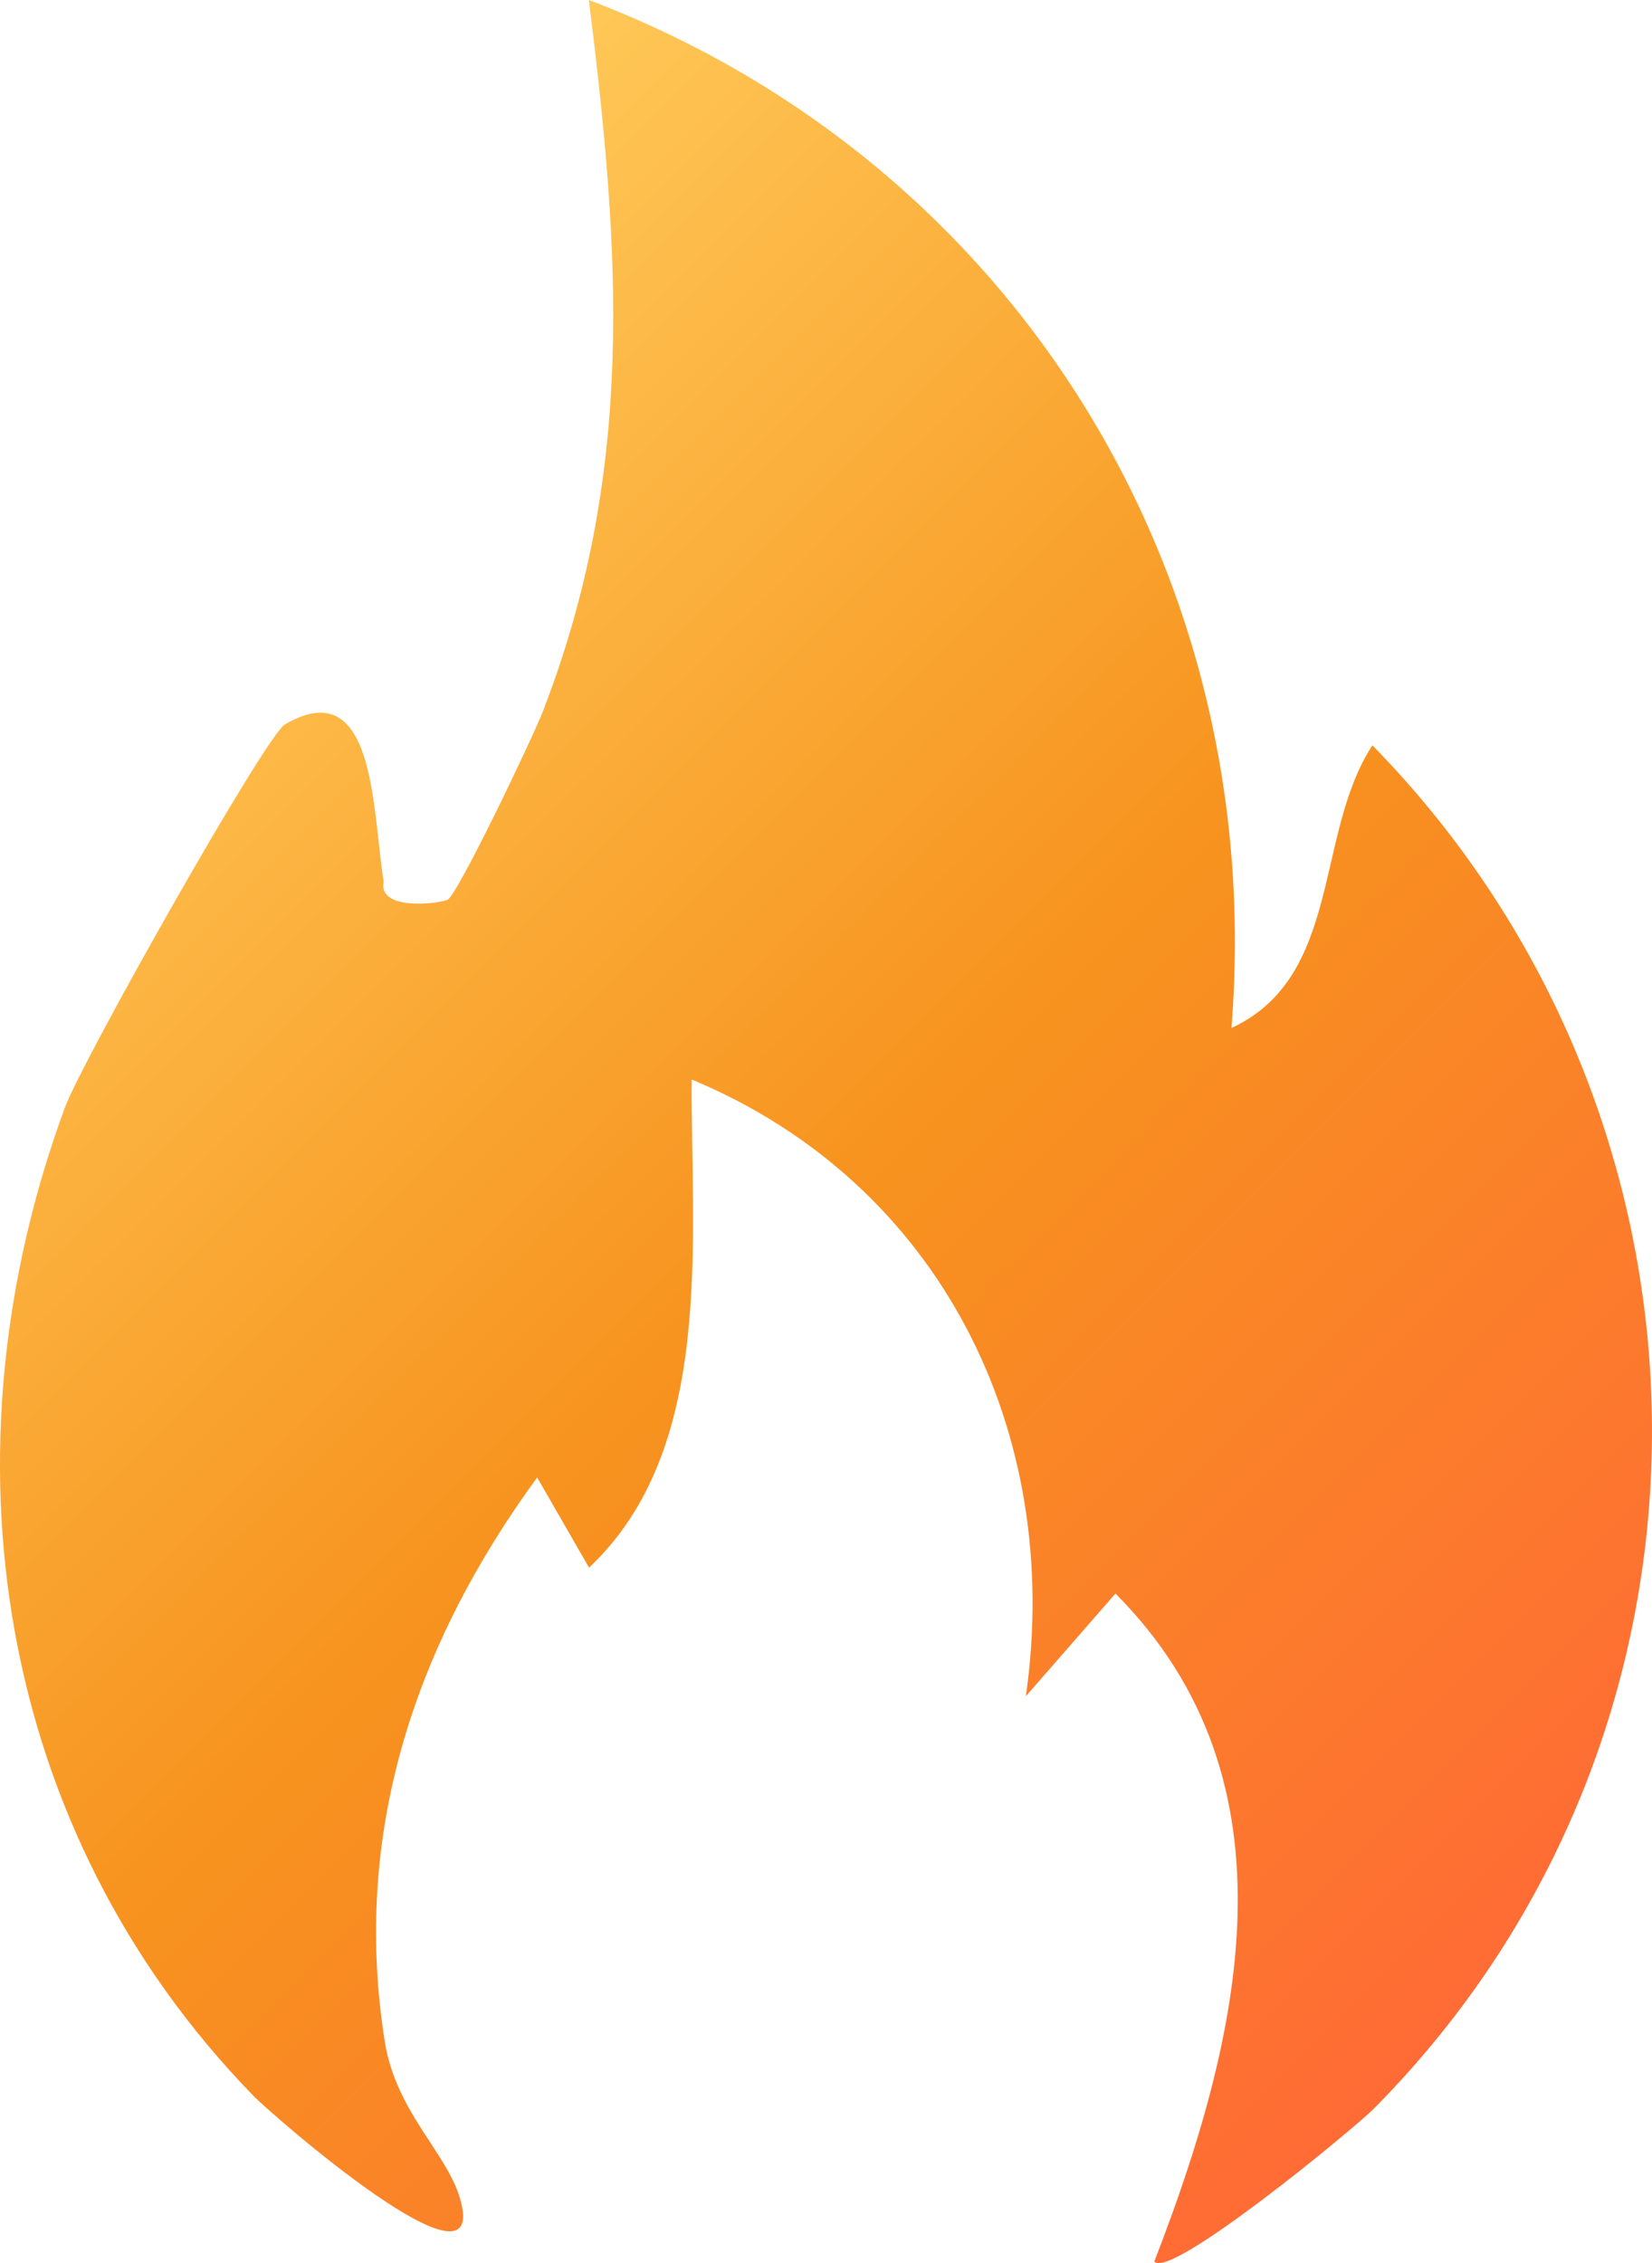 <?xml version="1.0" encoding="UTF-8"?><svg id="a" xmlns="http://www.w3.org/2000/svg" xmlns:xlink="http://www.w3.org/1999/xlink" viewBox="0 0 343.89 471.01"><defs><linearGradient id="b" x1="303.79" y1="421.06" x2="2.66" y2="119.93" gradientUnits="userSpaceOnUse"><stop offset="0" stop-color="#ff6b35"/><stop offset=".5" stop-color="#f7931e"/><stop offset="1" stop-color="#ffc857"/></linearGradient></defs><path d="M256.35,213.95c23.07-10.68,17.26-40.44,29.34-58.82,76.48,78.06,78.62,204.79.28,283.75-4.13,4.16-42.28,35.6-45.69,31.82,17.9-46.21,31.03-99.79-8.08-139.04l-18.65,21.37c7.88-55.09-17.91-106.86-69.57-128.36-.16,33.76,4.9,76.91-21.36,101.6l-10.8-18.77c-25.26,34.52-38.66,73.76-31.72,117.42,2.32,14.58,12.77,22.96,15.62,32.53,6.77,22.7-38.98-17.16-42.97-21.25C-1.09,380.81-12.83,302.18,13.48,230.58c3.61-9.82,41.83-77.47,45.8-79.79,18.92-11.06,18.2,17.94,20.58,32.68-1.26,6.01,10.88,4.76,13.28,3.81,2.04-.81,17.81-33.9,19.82-39.1,19.45-50.14,16.12-96,9.62-148.18,88.11,33.43,141.4,119.08,133.76,213.95Z" fill="url(#b)"/></svg>